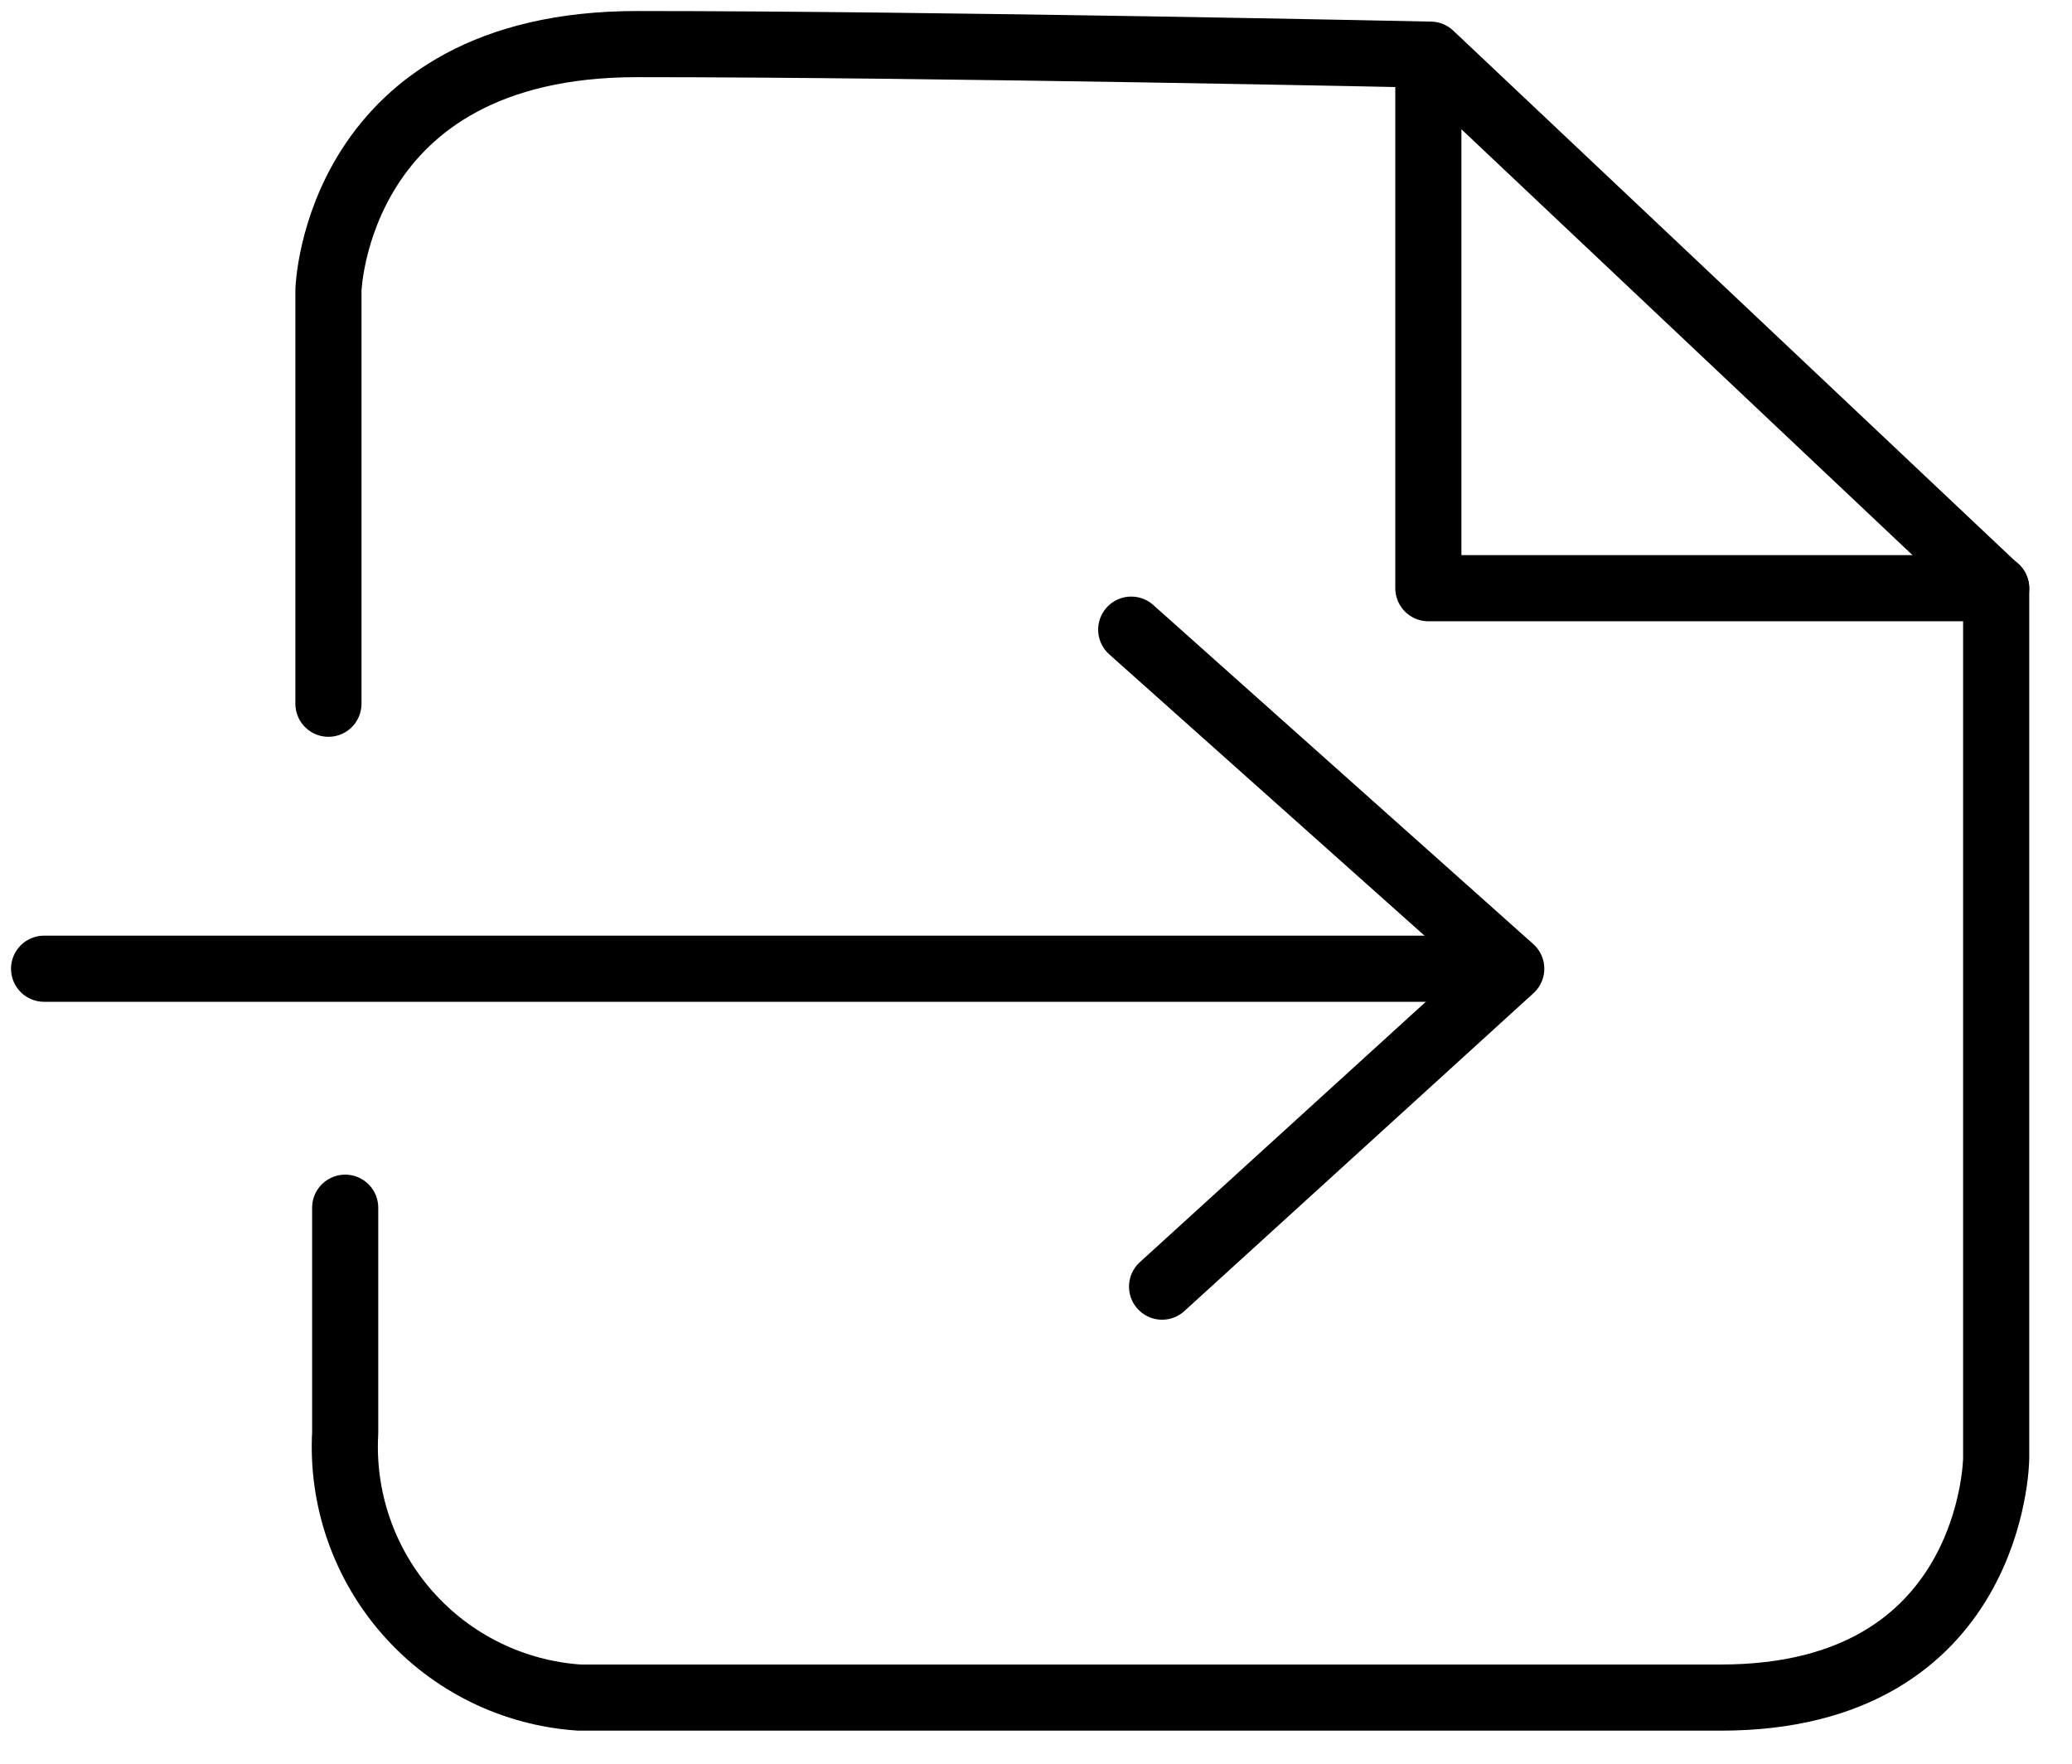 <svg width="47" height="40" viewBox="0 0 47 40" fill="none" xmlns="http://www.w3.org/2000/svg">
<path d="M7.45 15.96V6.58C7.45 6.58 7.61 1 14.45 1C21.29 1 32.45 1.24 32.45 1.24L45.28 13.35V33.08C45.28 33.08 45.23 38.5 39.04 38.5H13.14C11.644 38.4 10.247 37.714 9.253 36.59C8.259 35.467 7.748 33.998 7.83 32.5V27.39" stroke="black" stroke-width="1.5" stroke-linecap="round" stroke-linejoin="round"/>
<path d="M1 21.97H33.95" stroke="black" stroke-width="1.5" stroke-linecap="round" stroke-linejoin="round"/>
<path d="M25.66 14.28L34.28 21.97L26.36 29.18" stroke="black" stroke-width="1.5" stroke-linecap="round" stroke-linejoin="round"/>
<path d="M32.4 1.27V13.34H45.28" stroke="black" stroke-width="1.5" stroke-linecap="round" stroke-linejoin="round"/>
</svg>
